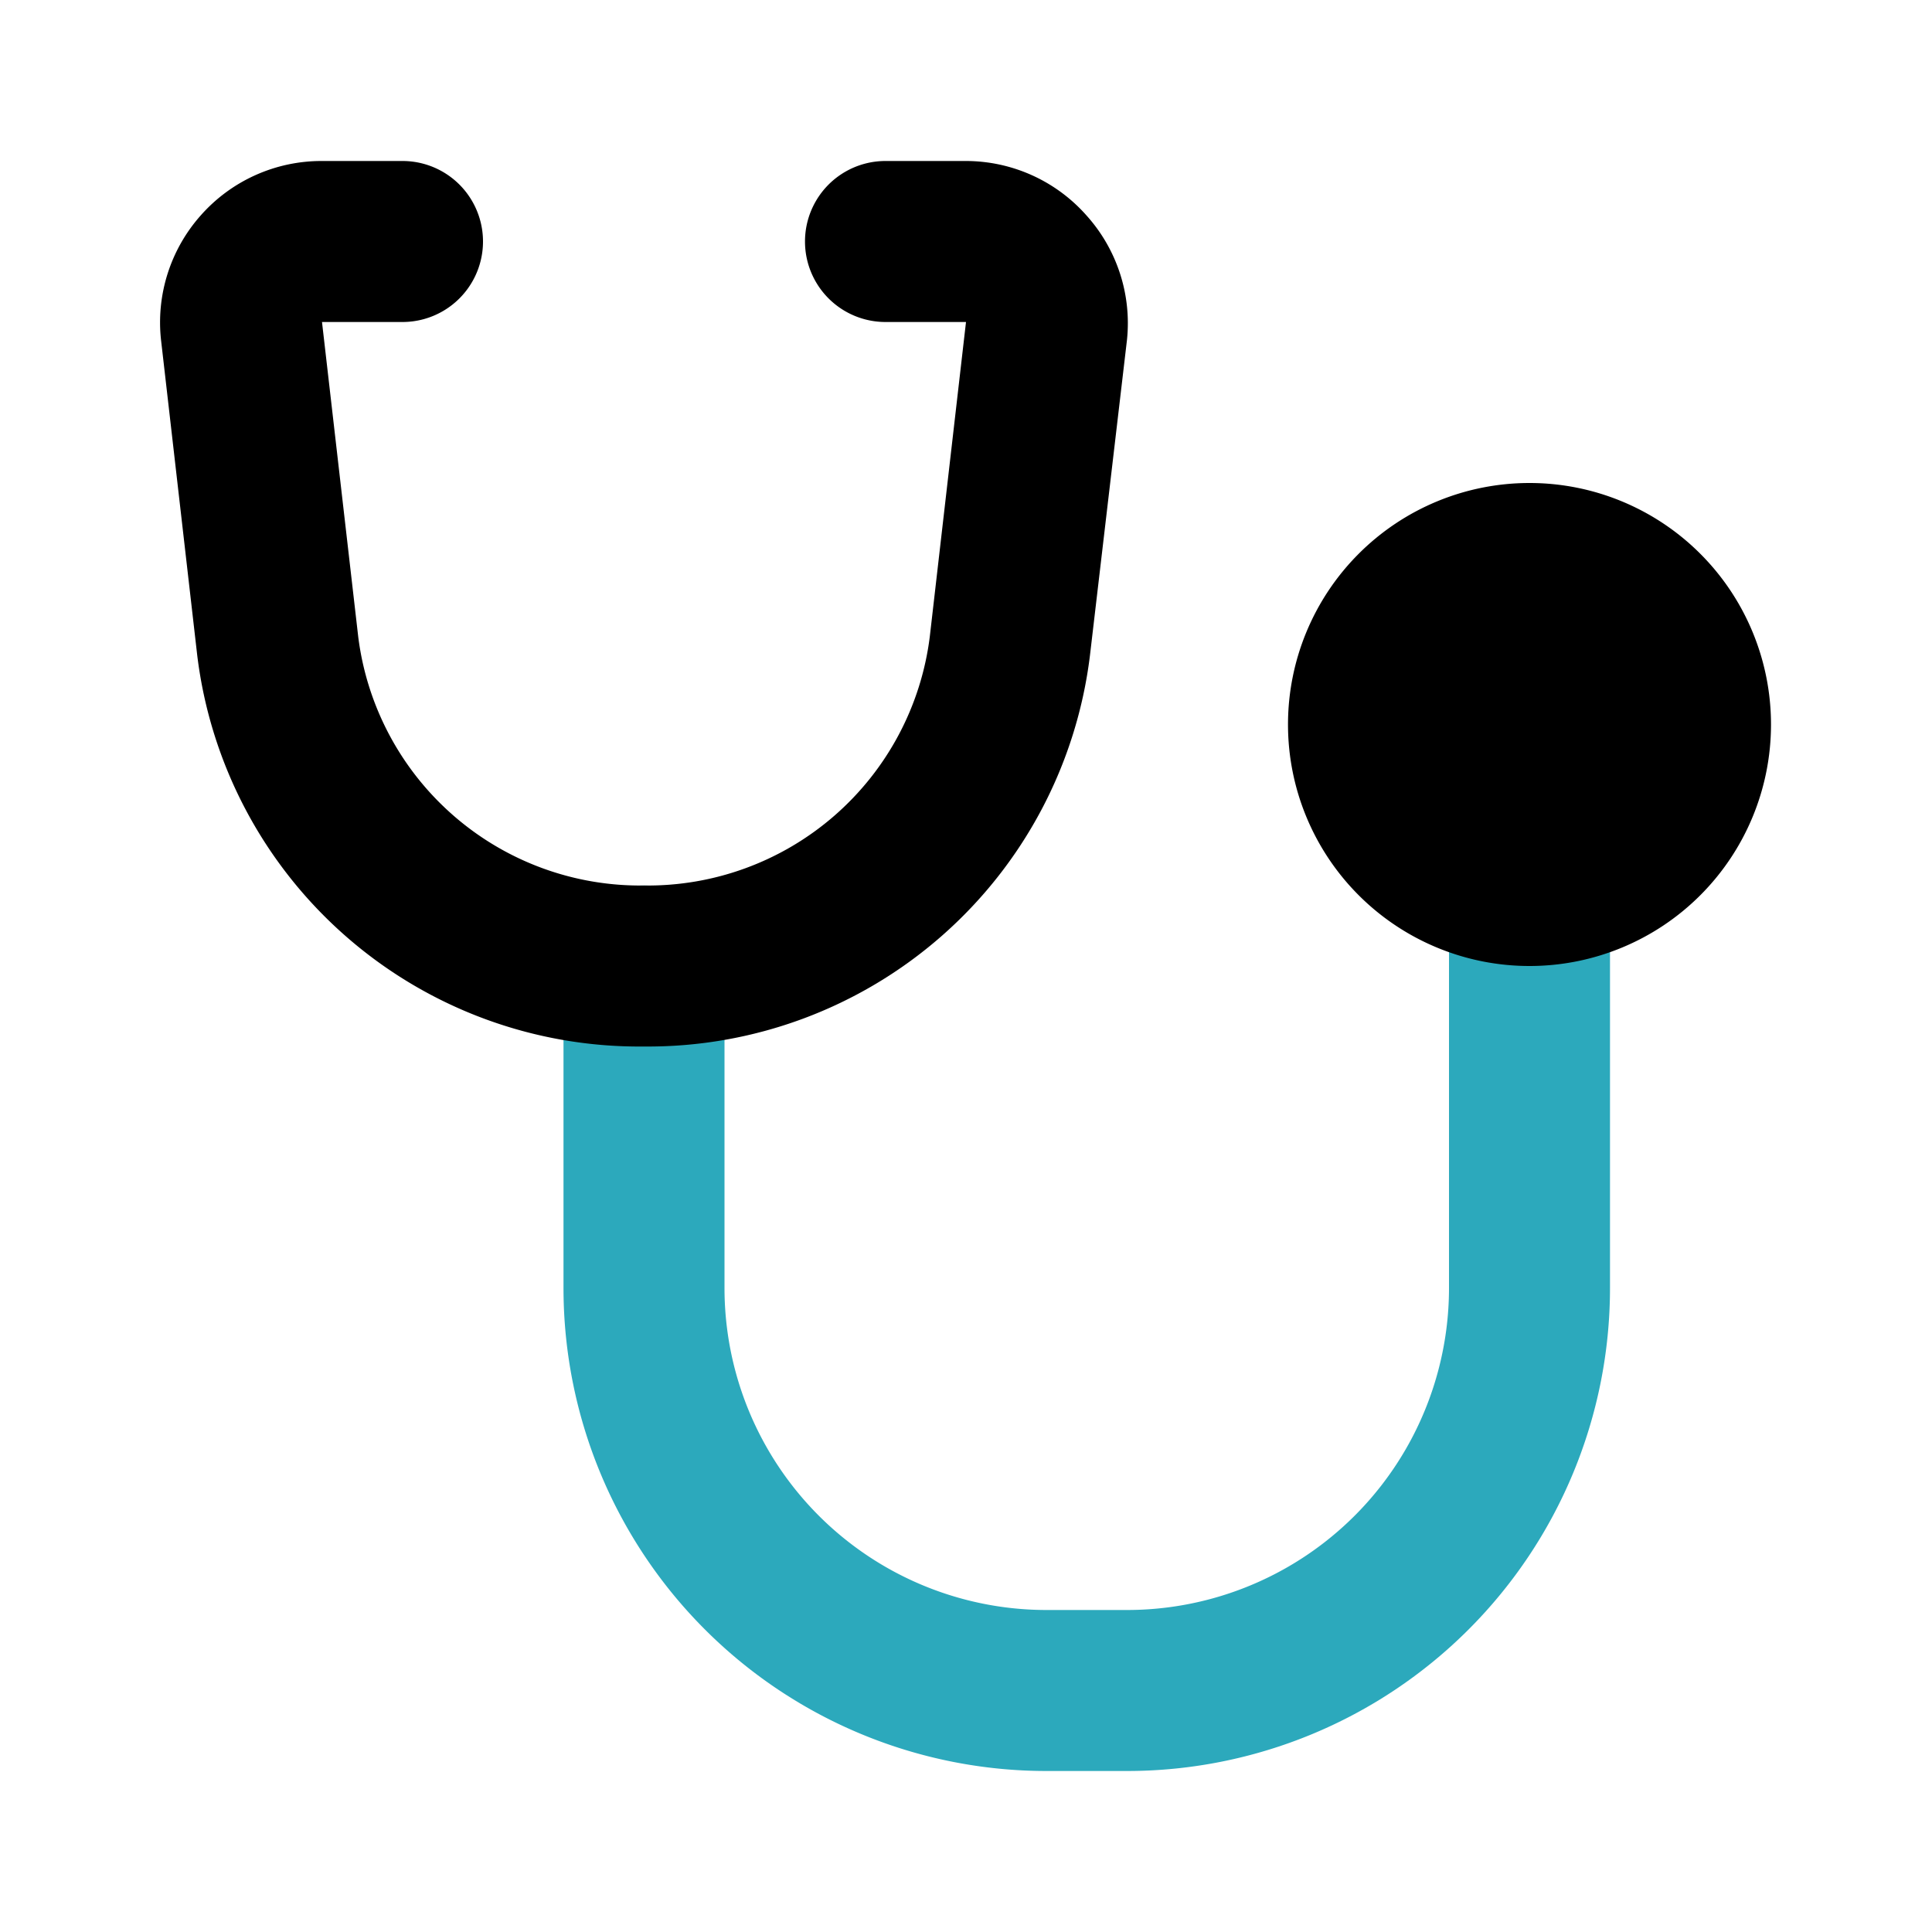 <?xml version="1.0" encoding="utf-8"?><!-- Uploaded to: SVG Repo, www.svgrepo.com, Generator: SVG Repo Mixer Tools -->
<svg fill="#000000" width="800px" height="800px" viewBox="0 0 24 24" id="stethoscope-2" data-name="Flat Color" xmlns="http://www.w3.org/2000/svg" class="icon flat-color"><path id="secondary" d="M14,22H13a6,6,0,0,1-6-6V12a1,1,0,0,1,2,0v4a4,4,0,0,0,4,4h1a4,4,0,0,0,4-4V11a1,1,0,0,1,2,0v5A6,6,0,0,1,14,22Z" style="fill: rgb(44, 169, 188);"></path><path id="primary" d="M22,9a3,3,0,1,1-3-3A3,3,0,0,1,22,9Zm-8.46-.86L14,4.22a2,2,0,0,0-.5-1.54A2,2,0,0,0,12,2H11a1,1,0,0,0,0,2h1l-.45,3.91A3.53,3.53,0,0,1,8,11,3.53,3.53,0,0,1,4.45,7.91L4,4H5A1,1,0,0,0,5,2H4a2,2,0,0,0-1.51.68A2,2,0,0,0,2,4.22l.45,3.92A5.53,5.53,0,0,0,8,13,5.53,5.53,0,0,0,13.54,8.14Z" style="fill: rgb(0, 0, 0);"></path></svg>